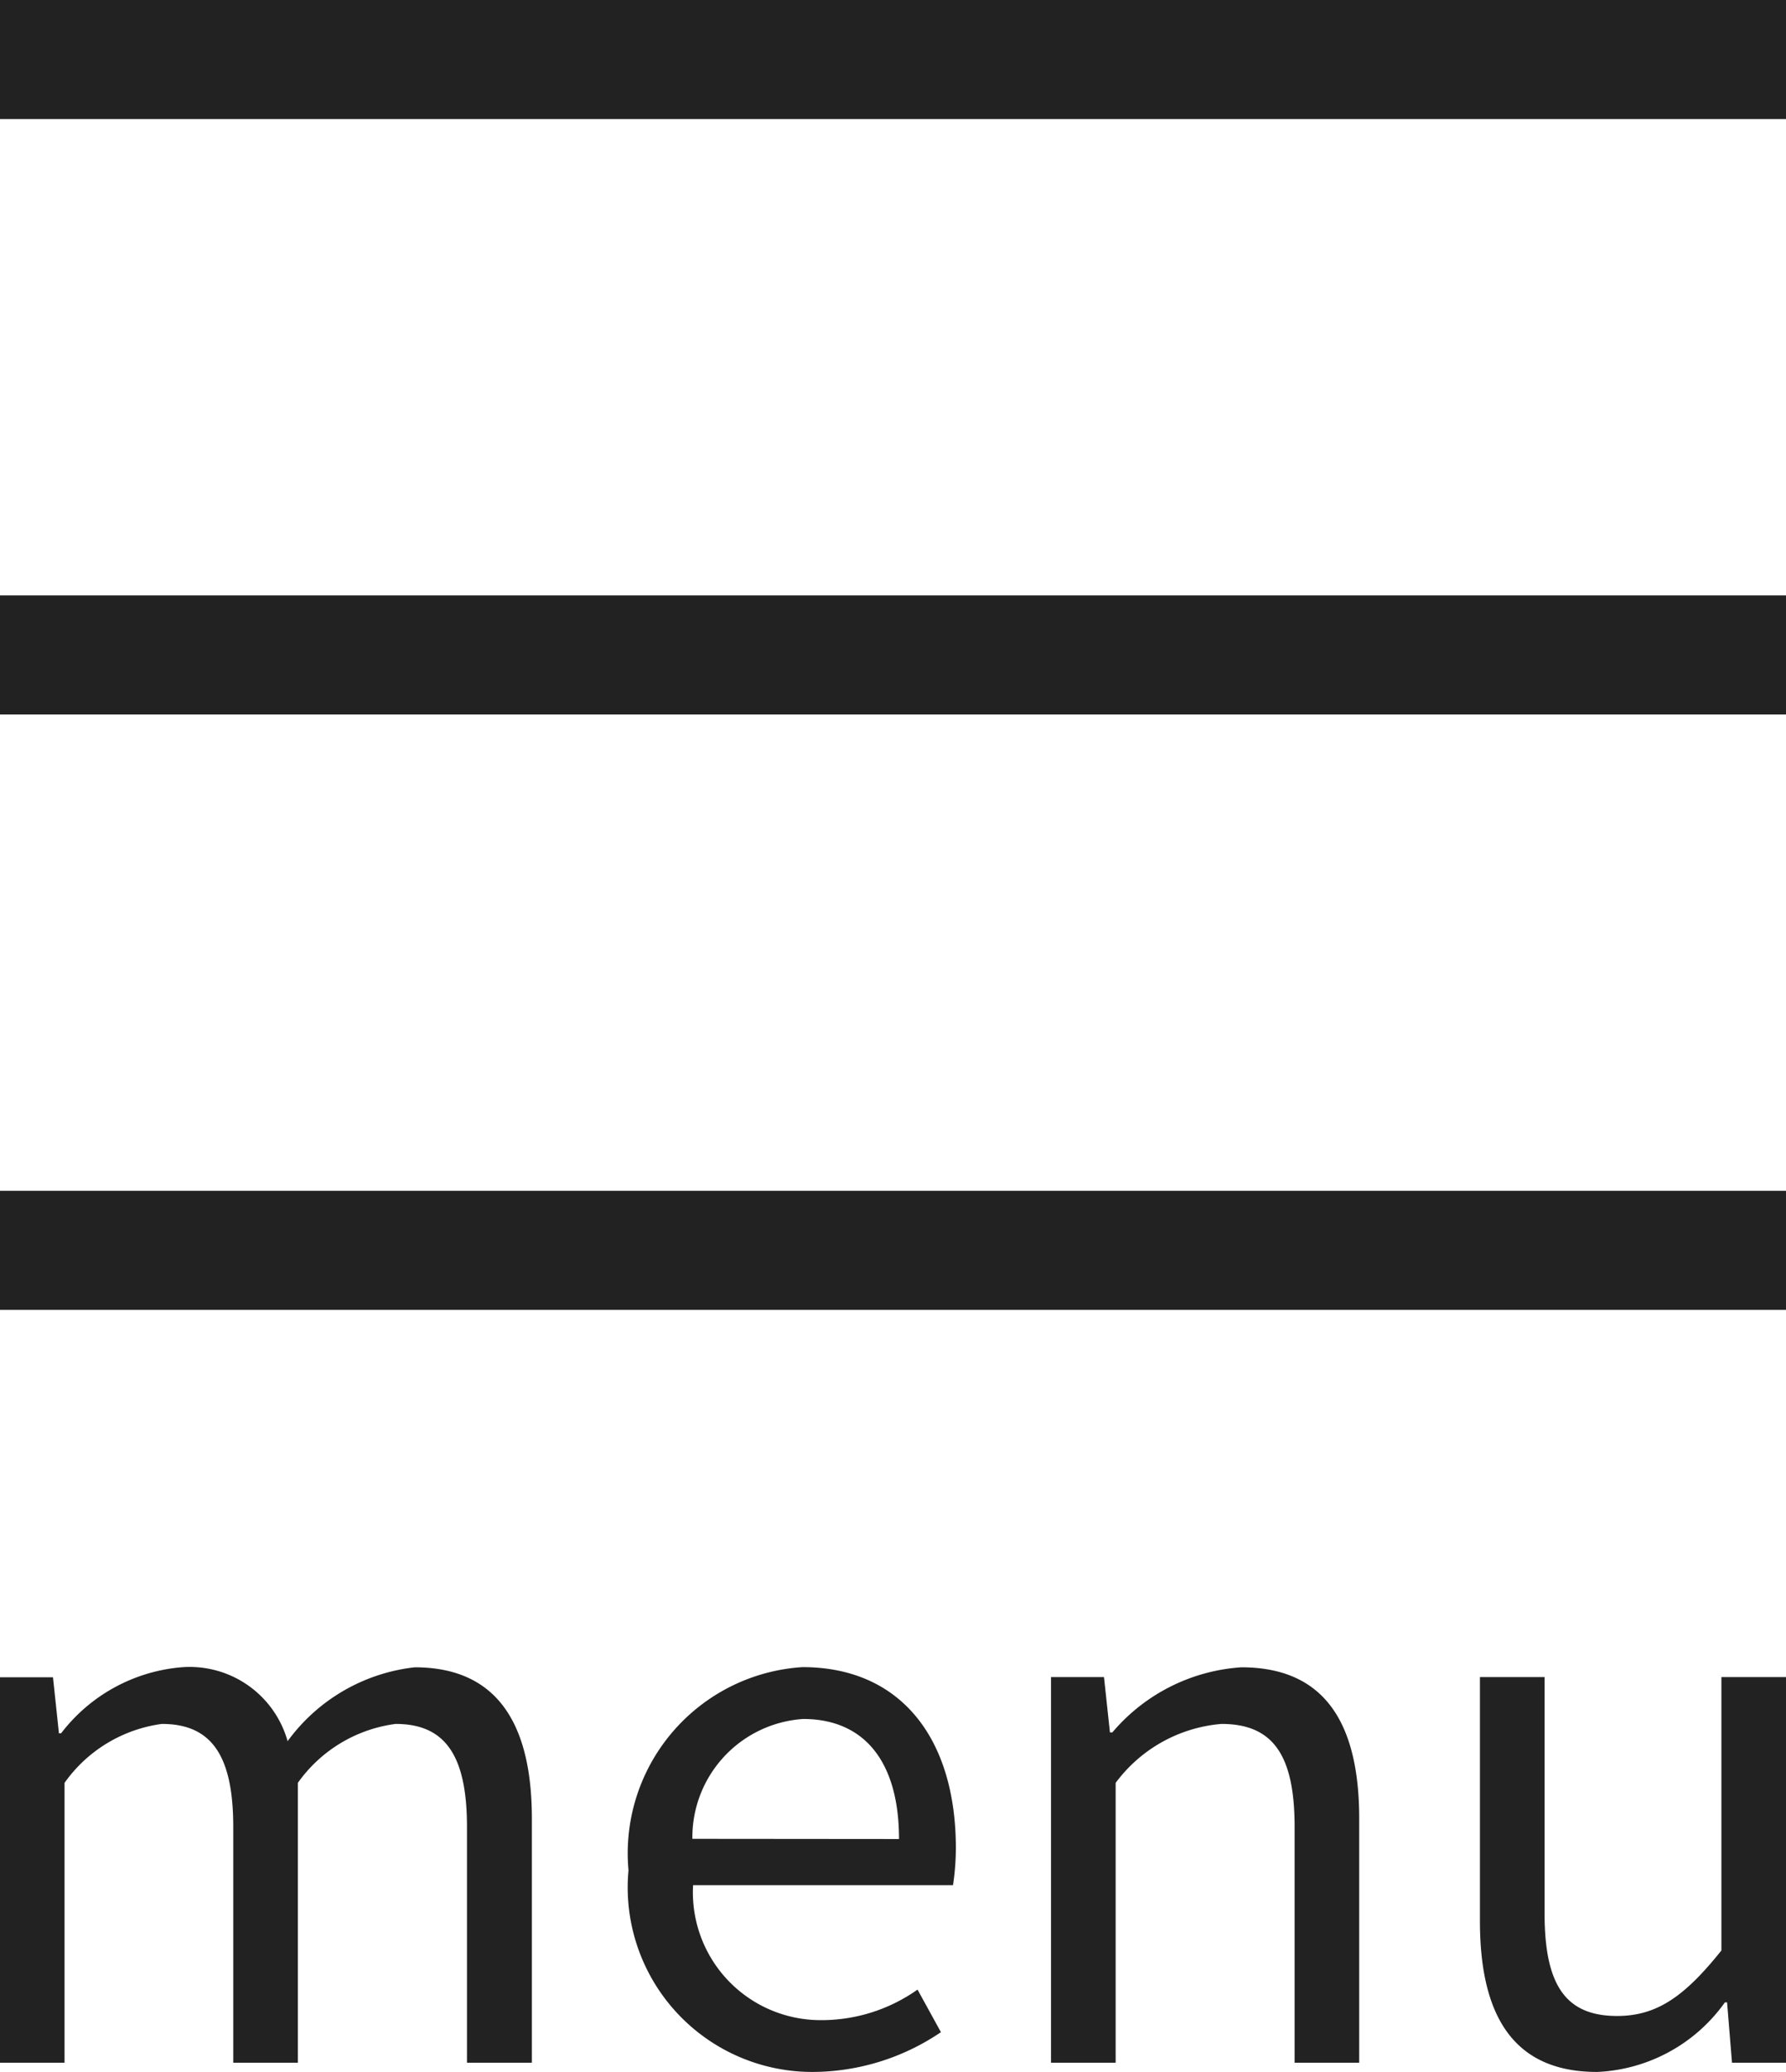<svg xmlns="http://www.w3.org/2000/svg" width="30" height="34.799" viewBox="0 0 30 34.799"><g transform="translate(663 3149)"><rect width="30" height="2" transform="translate(-663 -3149)" fill="#222"/><rect width="30" height="2" transform="translate(-663 -3139)" fill="#222"/><rect width="30" height="2" transform="translate(-663 -3129)" fill="#222"/><path d="M-15.084-.04H-14v-4.7a2.392,2.392,0,0,1,1.634-.99c.823,0,1.2.513,1.2,1.73V-.04h1.085v-4.7A2.392,2.392,0,0,1-8.44-5.73c.823,0,1.2.513,1.2,1.73V-.04H-6.15v-4.1c0-1.658-.632-2.541-1.968-2.541a3.062,3.062,0,0,0-2.135,1.241,1.708,1.708,0,0,0-1.789-1.241,2.846,2.846,0,0,0-2.016,1.109h-.036l-.1-.942h-.895ZM-1.426.115A3.855,3.855,0,0,0,.721-.553L.328-1.268a2.792,2.792,0,0,1-1.622.513A2.146,2.146,0,0,1-3.442-3.022H.924a4.238,4.238,0,0,0,.048-.62c0-1.849-.93-3.042-2.577-3.042A3.133,3.133,0,0,0-4.527-3.272,3.1,3.1,0,0,0-1.426.115ZM-3.454-3.8A1.993,1.993,0,0,1-1.593-5.813c1.014,0,1.61.7,1.61,2.016ZM2.57-.04H3.656v-4.7a2.464,2.464,0,0,1,1.777-.99c.859,0,1.229.513,1.229,1.73V-.04H7.747v-4.1c0-1.658-.62-2.541-1.98-2.541A3.106,3.106,0,0,0,3.6-5.587H3.56l-.1-.93H2.57Zm9.173.155A2.779,2.779,0,0,0,13.89-1.054h.036L14.009-.04h.907V-6.517H13.831v4.592c-.62.775-1.085,1.1-1.753,1.1-.859,0-1.217-.513-1.217-1.718V-6.517H9.775v4.1C9.775-.767,10.383.115,11.743.115Z" transform="translate(-647.916 -3114.316)" fill="#222"/></g></svg>